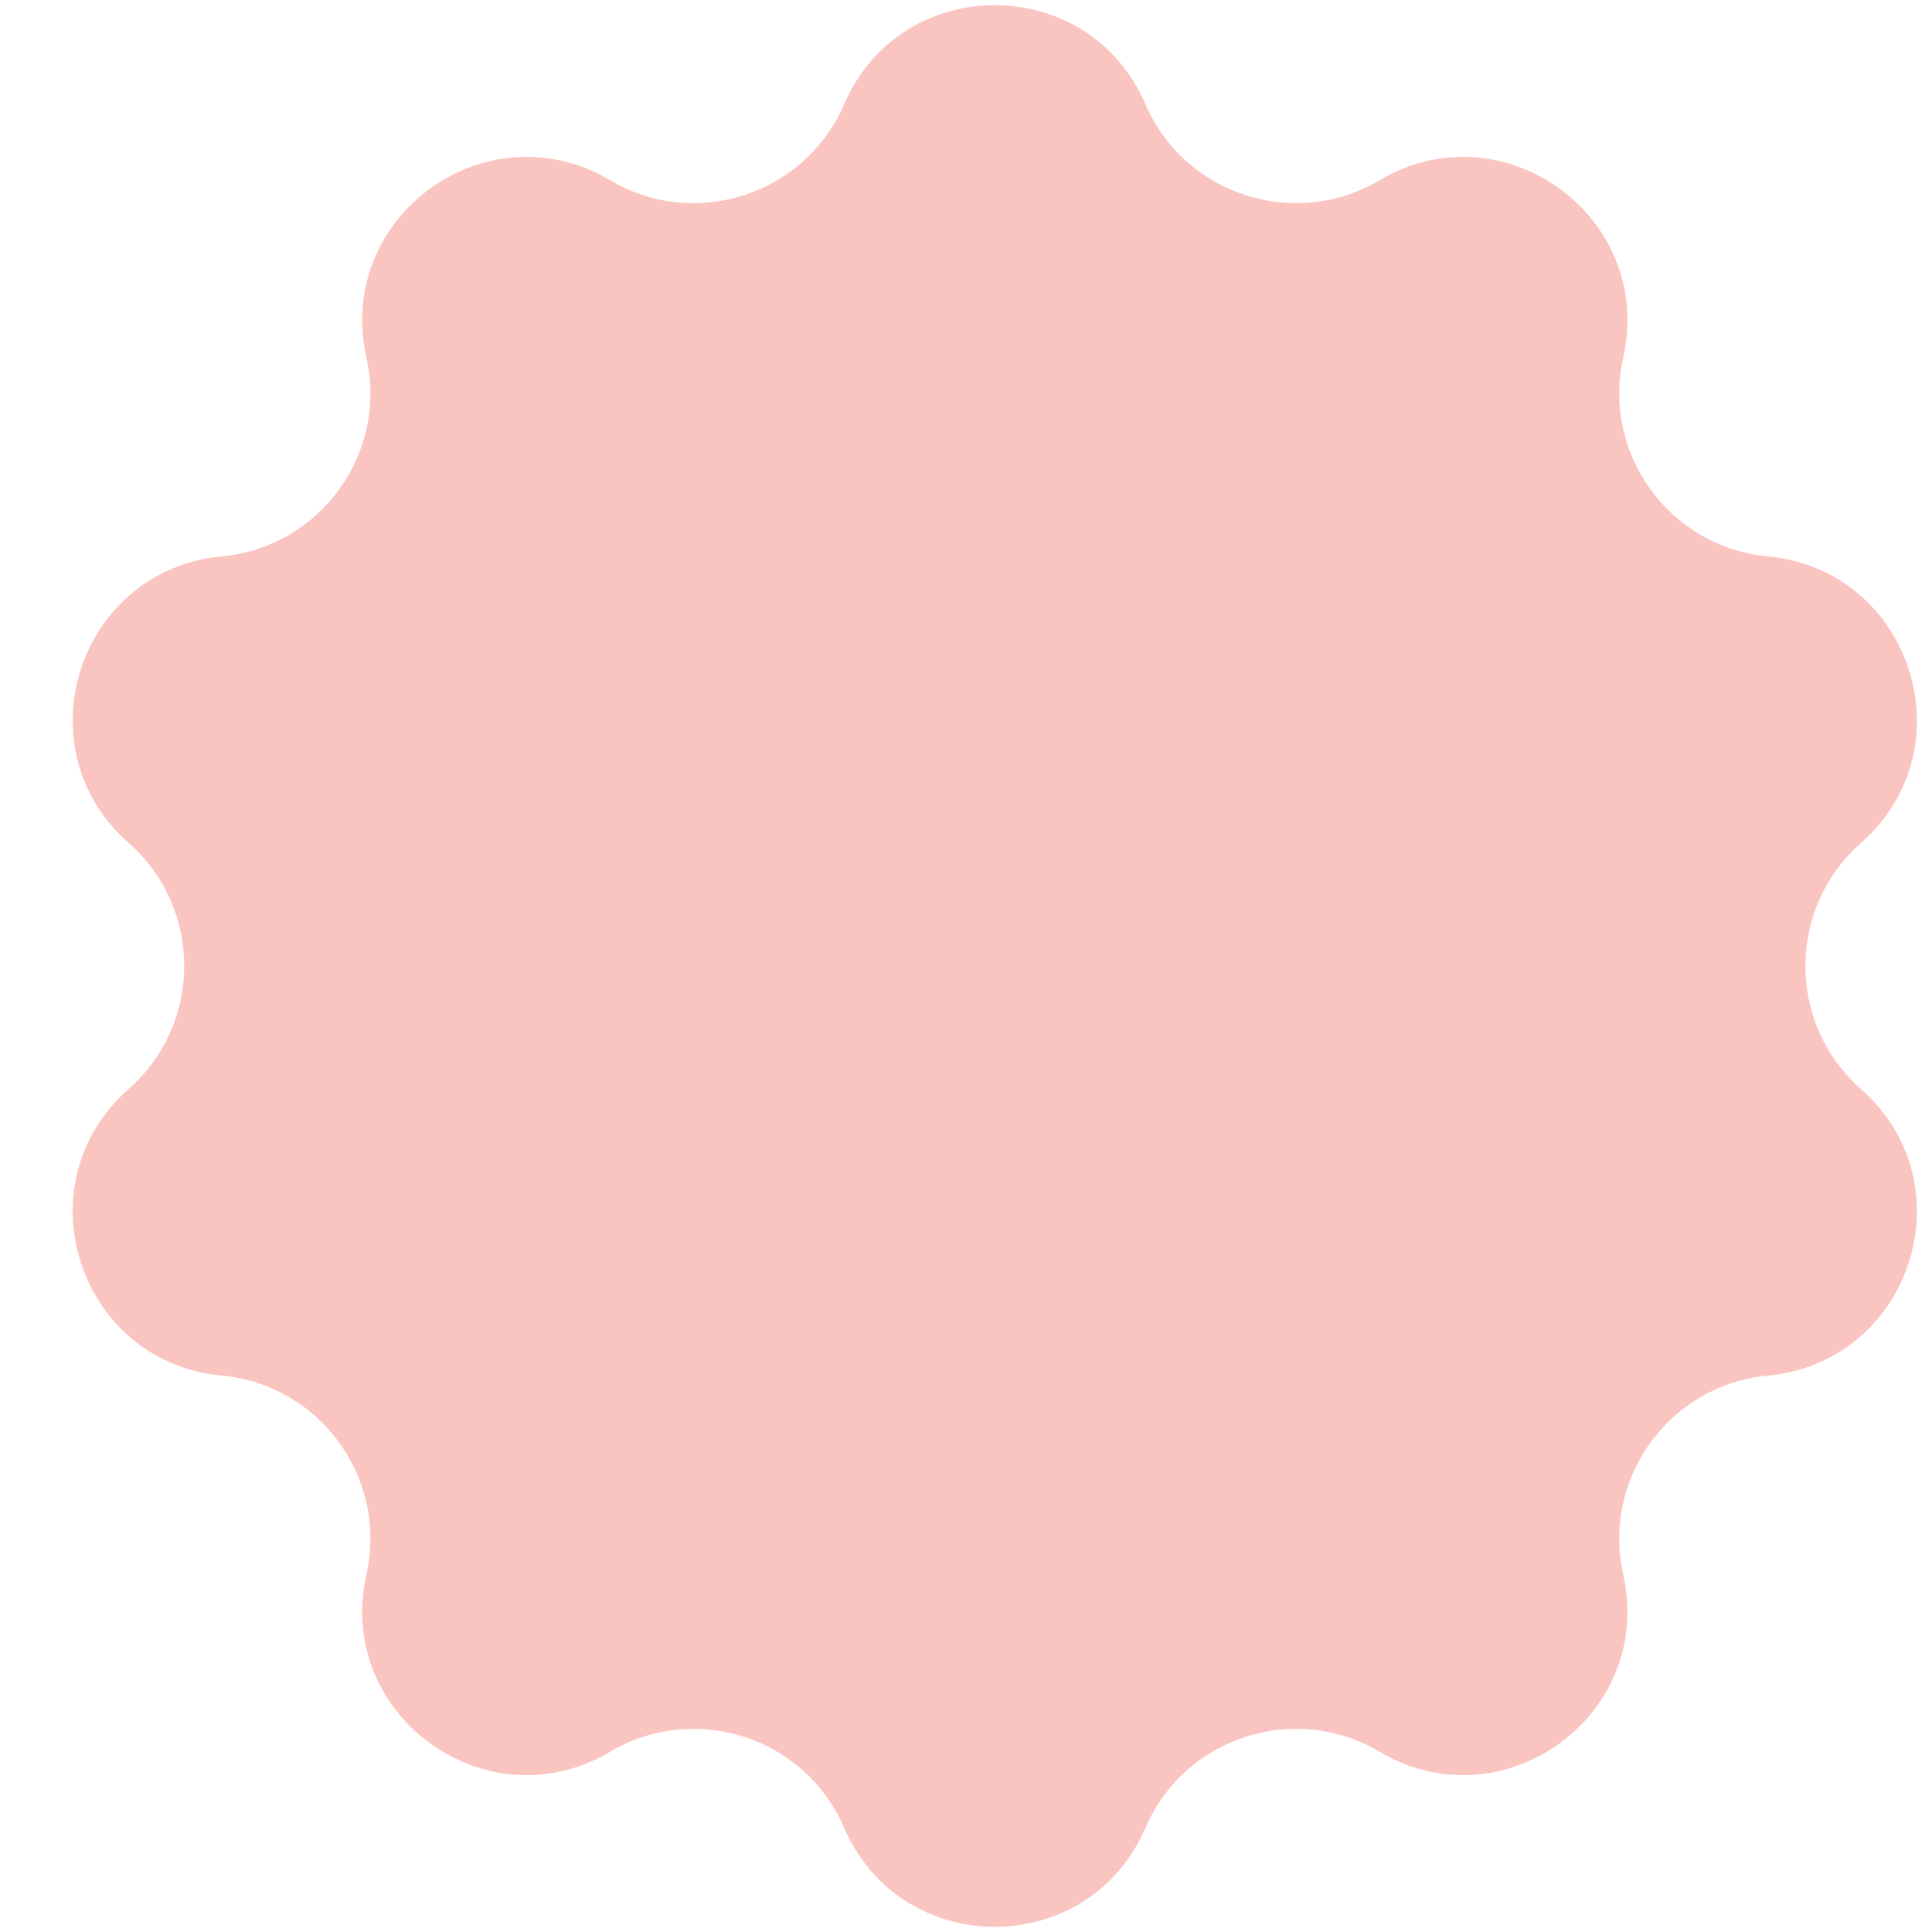 <svg width="22" height="22" viewBox="0 0 22 22" fill="none" xmlns="http://www.w3.org/2000/svg">
<path id="Vector" d="M9.613 1.186C10.262 -0.317 12.394 -0.317 13.043 1.186C13.489 2.219 14.741 2.626 15.71 2.052C17.118 1.218 18.843 2.47 18.484 4.068C18.238 5.166 19.011 6.231 20.132 6.336C21.762 6.489 22.421 8.516 21.192 9.598C20.347 10.342 20.347 11.658 21.192 12.402C22.421 13.484 21.762 15.511 20.132 15.664C19.011 15.768 18.238 16.834 18.484 17.932C18.843 19.529 17.118 20.782 15.71 19.948C14.741 19.374 13.489 19.781 13.043 20.814C12.394 22.317 10.262 22.317 9.613 20.814C9.167 19.781 7.915 19.374 6.947 19.948C5.538 20.782 3.814 19.529 4.172 17.932C4.419 16.834 3.645 15.768 2.524 15.664C0.894 15.511 0.235 13.484 1.464 12.402C2.309 11.658 2.309 10.342 1.464 9.598C0.235 8.516 0.894 6.489 2.524 6.336C3.645 6.231 4.419 5.166 4.172 4.068C3.814 2.47 5.538 1.218 6.947 2.052C7.915 2.626 9.167 2.219 9.613 1.186Z" fill="#FAC5C1"/>
</svg>
